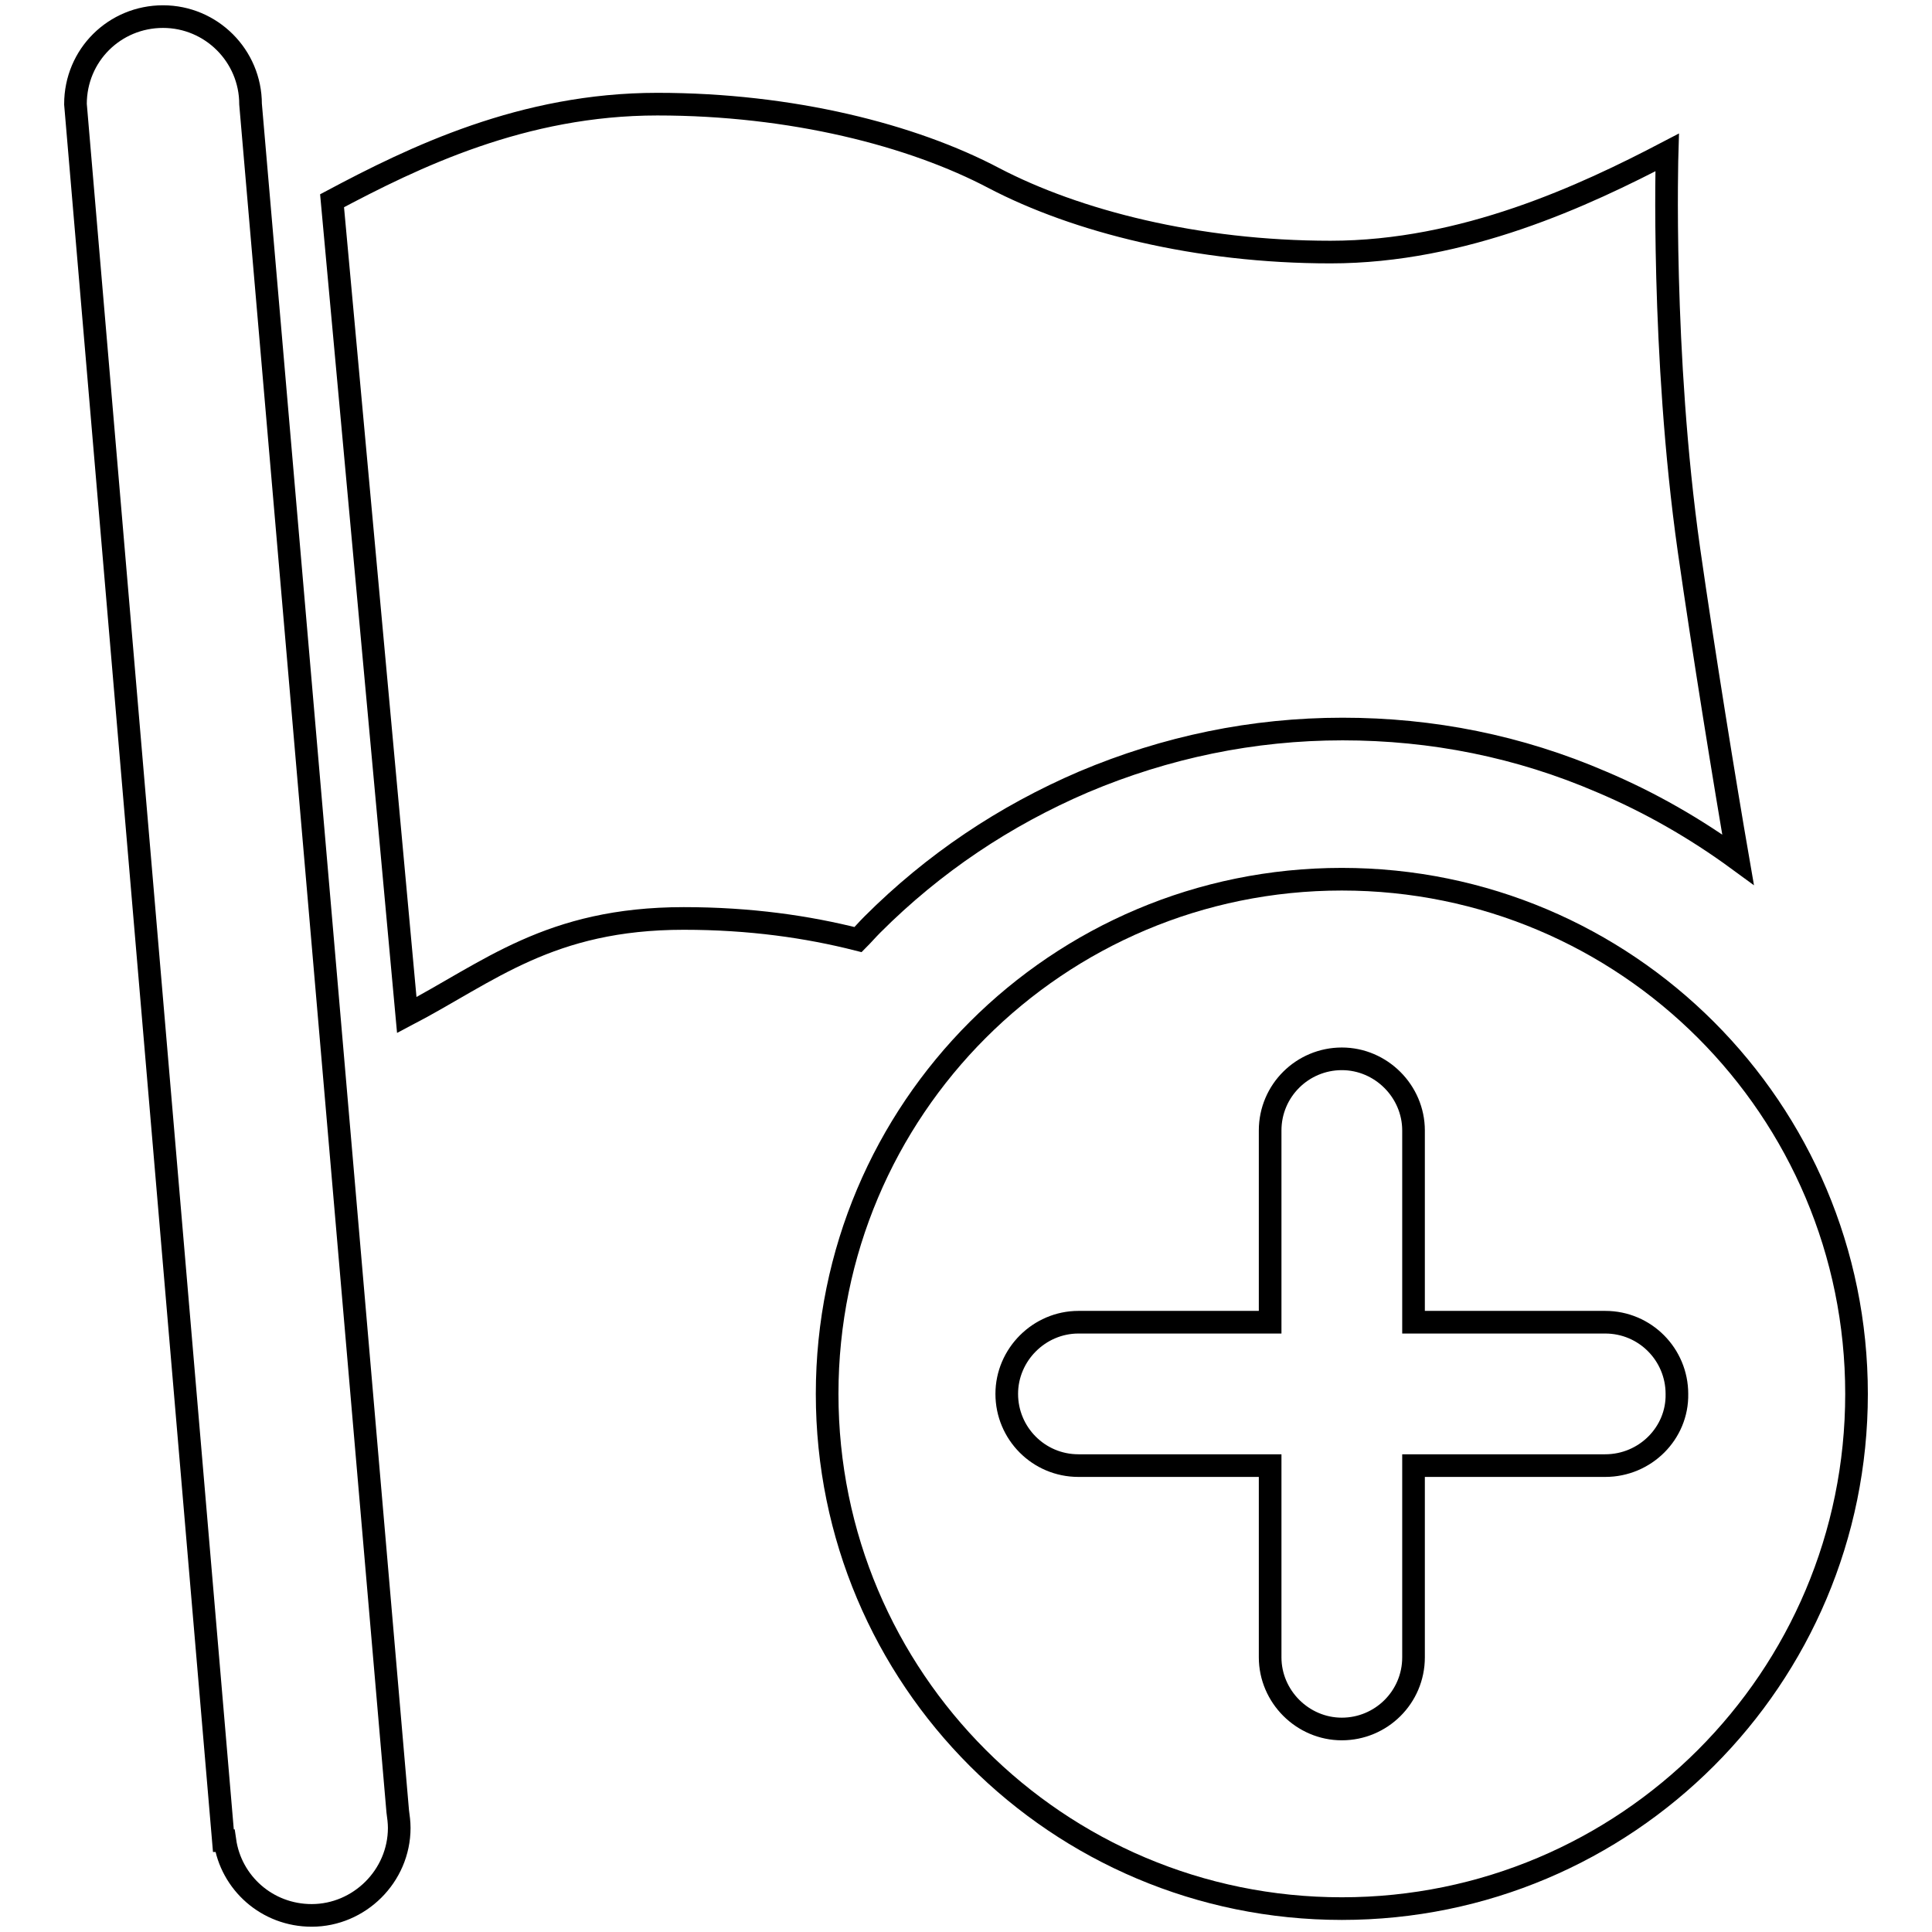 <?xml version="1.0" encoding="utf-8"?>
<!-- Svg Vector Icons : http://www.onlinewebfonts.com/icon -->
<!DOCTYPE svg PUBLIC "-//W3C//DTD SVG 1.1//EN" "http://www.w3.org/Graphics/SVG/1.1/DTD/svg11.dtd">
<svg version="1.1" xmlns="http://www.w3.org/2000/svg" xmlns:xlink="http://www.w3.org/1999/xlink" x="0px" y="0px" viewBox="0 0 256 256" enable-background="new 0 0 256 256" xml:space="preserve">
<g><g><path stroke-width="3" fill-opacity="0" stroke="#000000"  d="M33.2,13.8c0-6.4-5.2-11.6-11.6-11.6C15.2,2.2,10,7.3,10,13.8l19.6,230.1h0.2c0.8,5.6,5.6,9.9,11.5,9.9c6.3,0,11.6-5.2,11.6-11.6c0-0.7-0.1-1.5-0.2-2.2L33.2,13.8z"/><path stroke-width="3" fill-opacity="0" stroke="#000000"  d="M223.8,72.9c-3.7-26.1-2.9-52.7-2.9-52.7c-10.9,5.7-26.9,13.2-44.6,13.2s-33.7-4.1-44.6-9.8c-10.8-5.7-26.8-9.8-44.6-9.8c-17.8,0-32.2,7-43.1,12.8l9.9,107.9c10.9-5.7,18.9-12.8,36.7-12.8c8.8,0,16.4,1.1,23.1,2.8c0.6-0.6,1.2-1.3,1.9-2c8.1-8.1,17.5-14.4,28-18.9c10.9-4.6,22.4-7,34.3-7c11.9,0,23.4,2.3,34.3,7c6.4,2.7,12.5,6.2,18.1,10.3C228.6,104.1,225.7,86.2,223.8,72.9z"/><path stroke-width="3" fill-opacity="0" stroke="#000000"  d="M177.8,116.5c-37.7,0-68.2,30.5-68.2,68.2s30.5,68.2,68.2,68.2c37.7,0,68.2-30.5,68.2-68.2C246,147,215.5,116.5,177.8,116.5z M212.7,194.2h-25.4v25.4c0,5.3-4.3,9.5-9.5,9.5s-9.5-4.3-9.5-9.5v-25.4h-25.4c-5.3,0-9.5-4.3-9.5-9.5s4.3-9.5,9.5-9.5h25.4v-25.4c0-5.3,4.3-9.5,9.5-9.5s9.5,4.3,9.5,9.5v25.4h25.4c5.3,0,9.5,4.3,9.5,9.5C222.3,189.9,218,194.2,212.7,194.2z"/></g></g>
</svg>